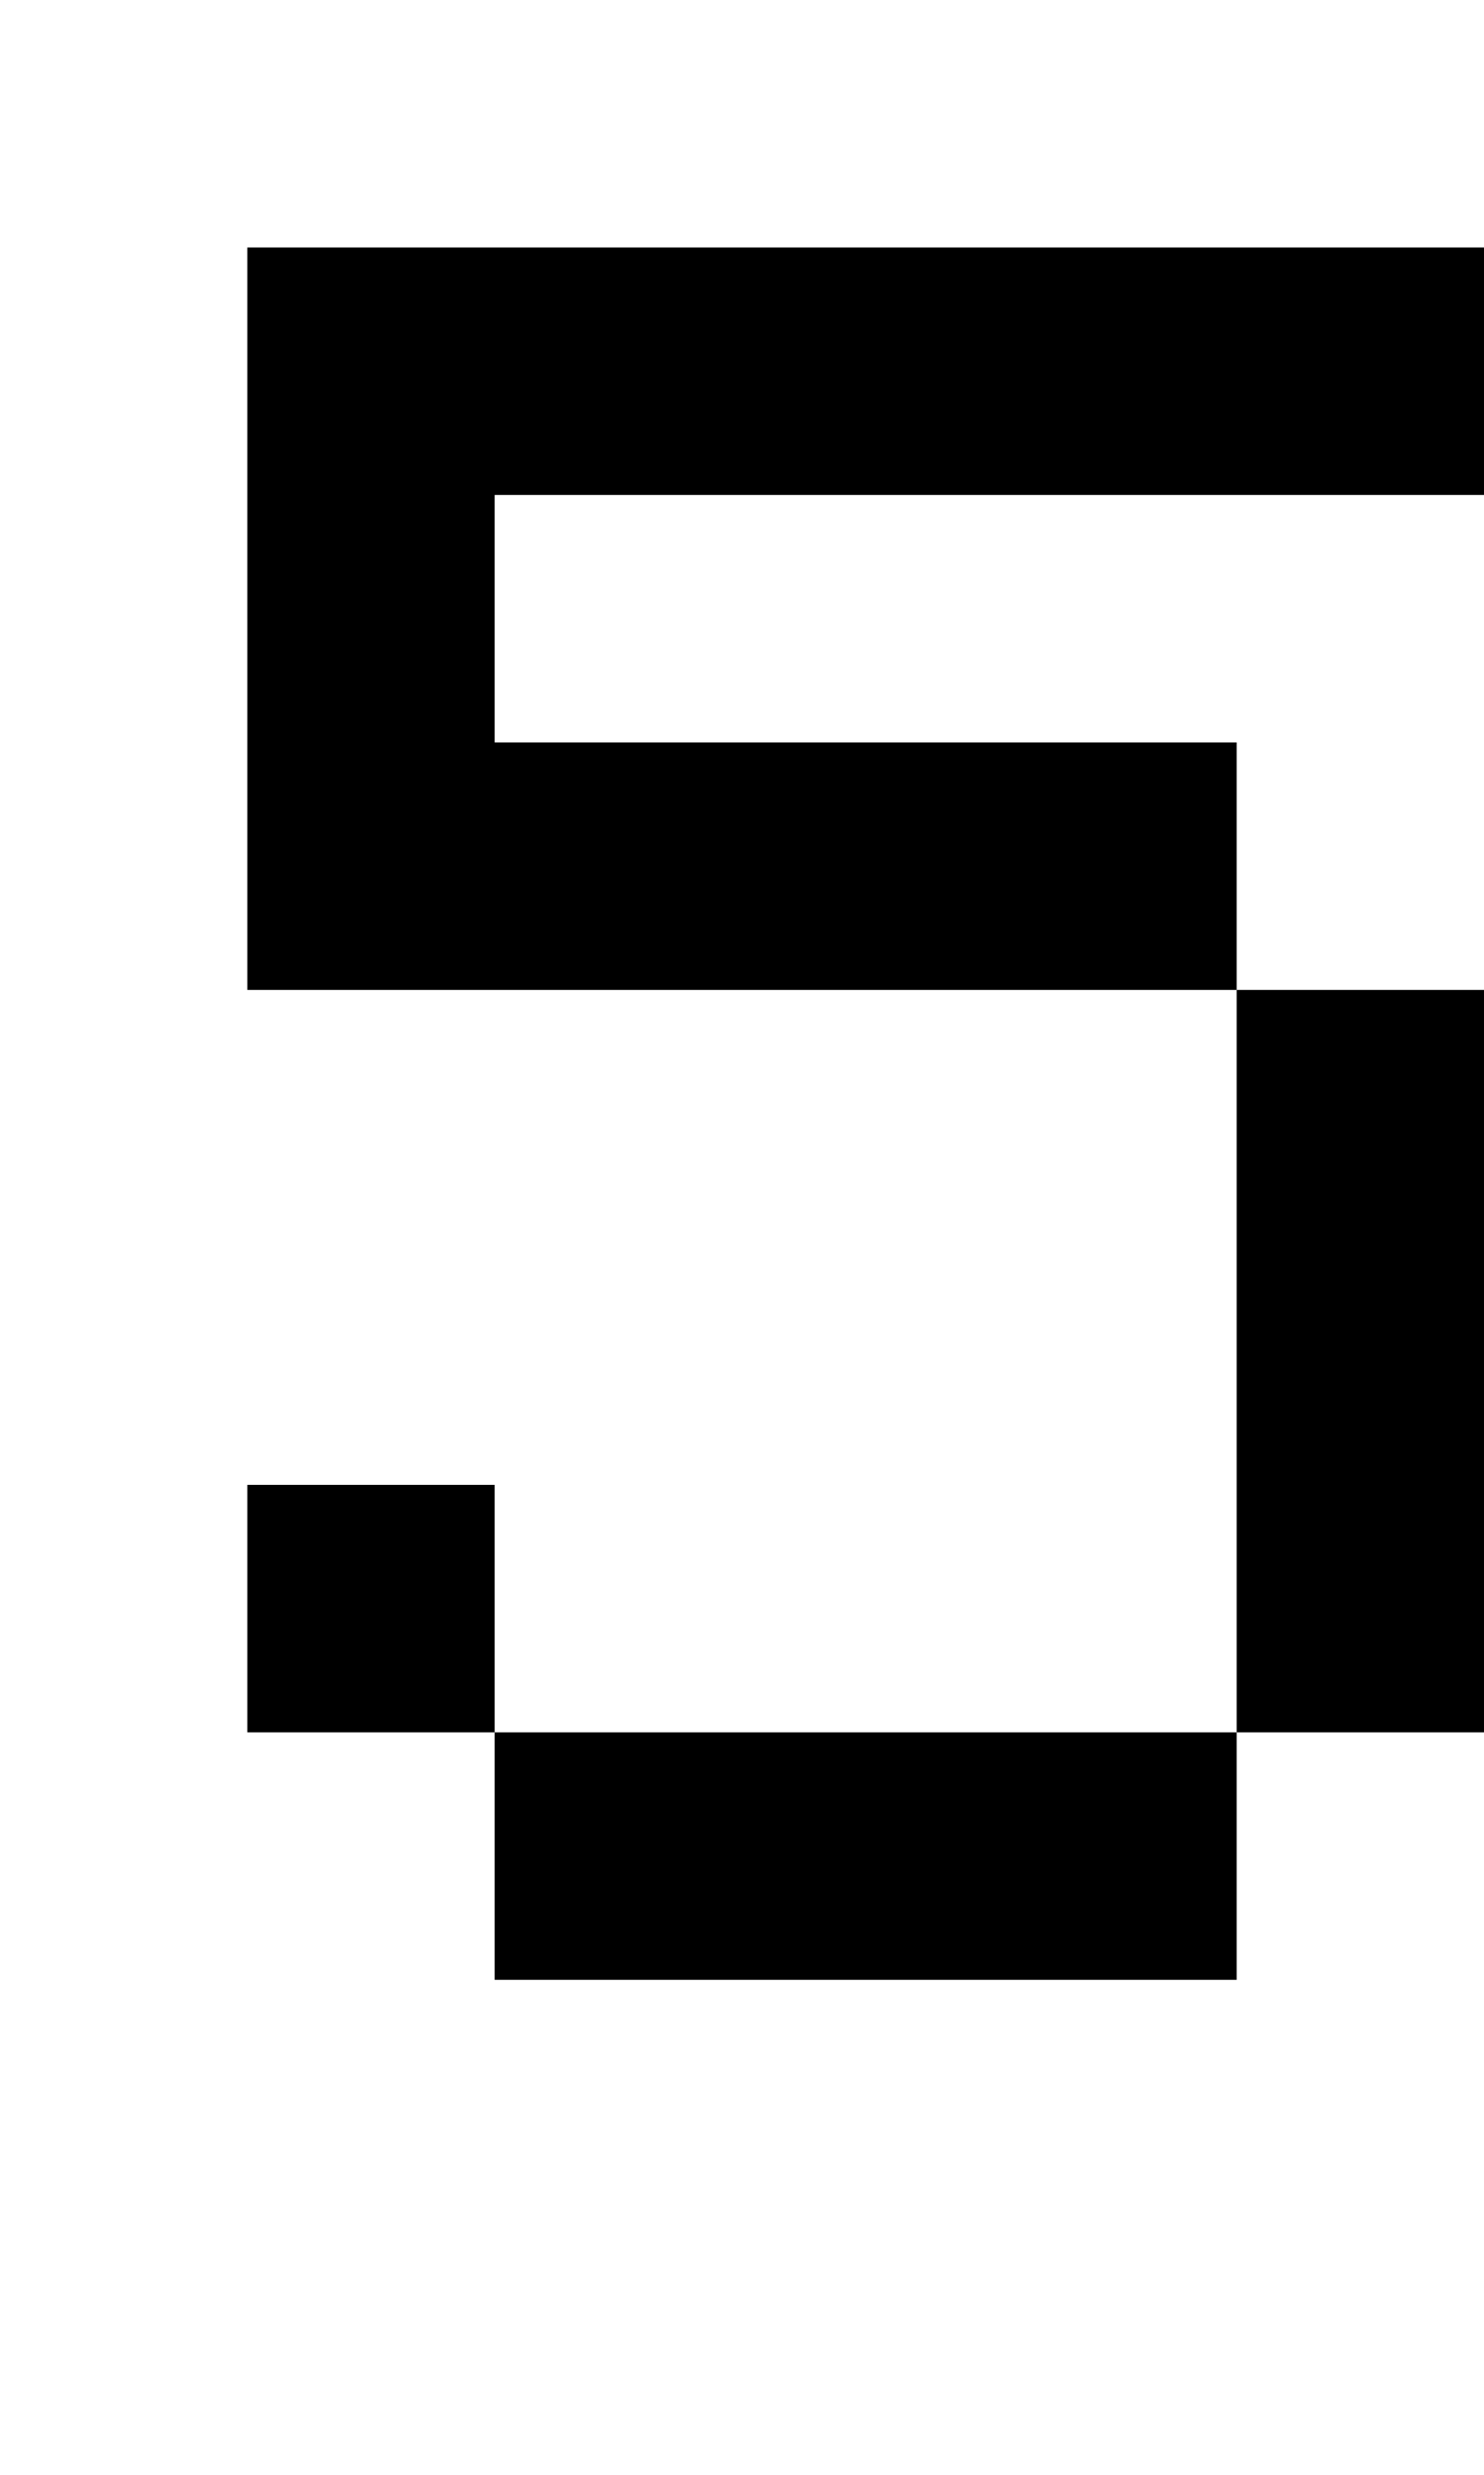 <?xml version="1.0" standalone="no"?>
<!DOCTYPE svg PUBLIC "-//W3C//DTD SVG 20010904//EN"
 "http://www.w3.org/TR/2001/REC-SVG-20010904/DTD/svg10.dtd">
<svg version="1.0" xmlns="http://www.w3.org/2000/svg"
 width="24pt" height="40pt" viewBox="0 0 24 40"
 preserveAspectRatio="xMidYMid meet">
<g transform="translate(0,40) scale(1,-1)"
fill="#000000" stroke="none">
<path d="M4 30 l0 -6 8 0 8 0 0 -6 0 -6 -6 0 -6 0 0 2 0 2 -2 0 -2 0 0 -2 0
-2 2 0 2 0 0 -2 0 -2 6 0 6 0 0 2 0 2 2 0 2 0 0 6 0 6 -2 0 -2 0 0 2 0 2 -6 0
-6 0 0 2 0 2 8 0 8 0 0 2 0 2 -10 0 -10 0 0 -6z"/>
</g>
</svg>
